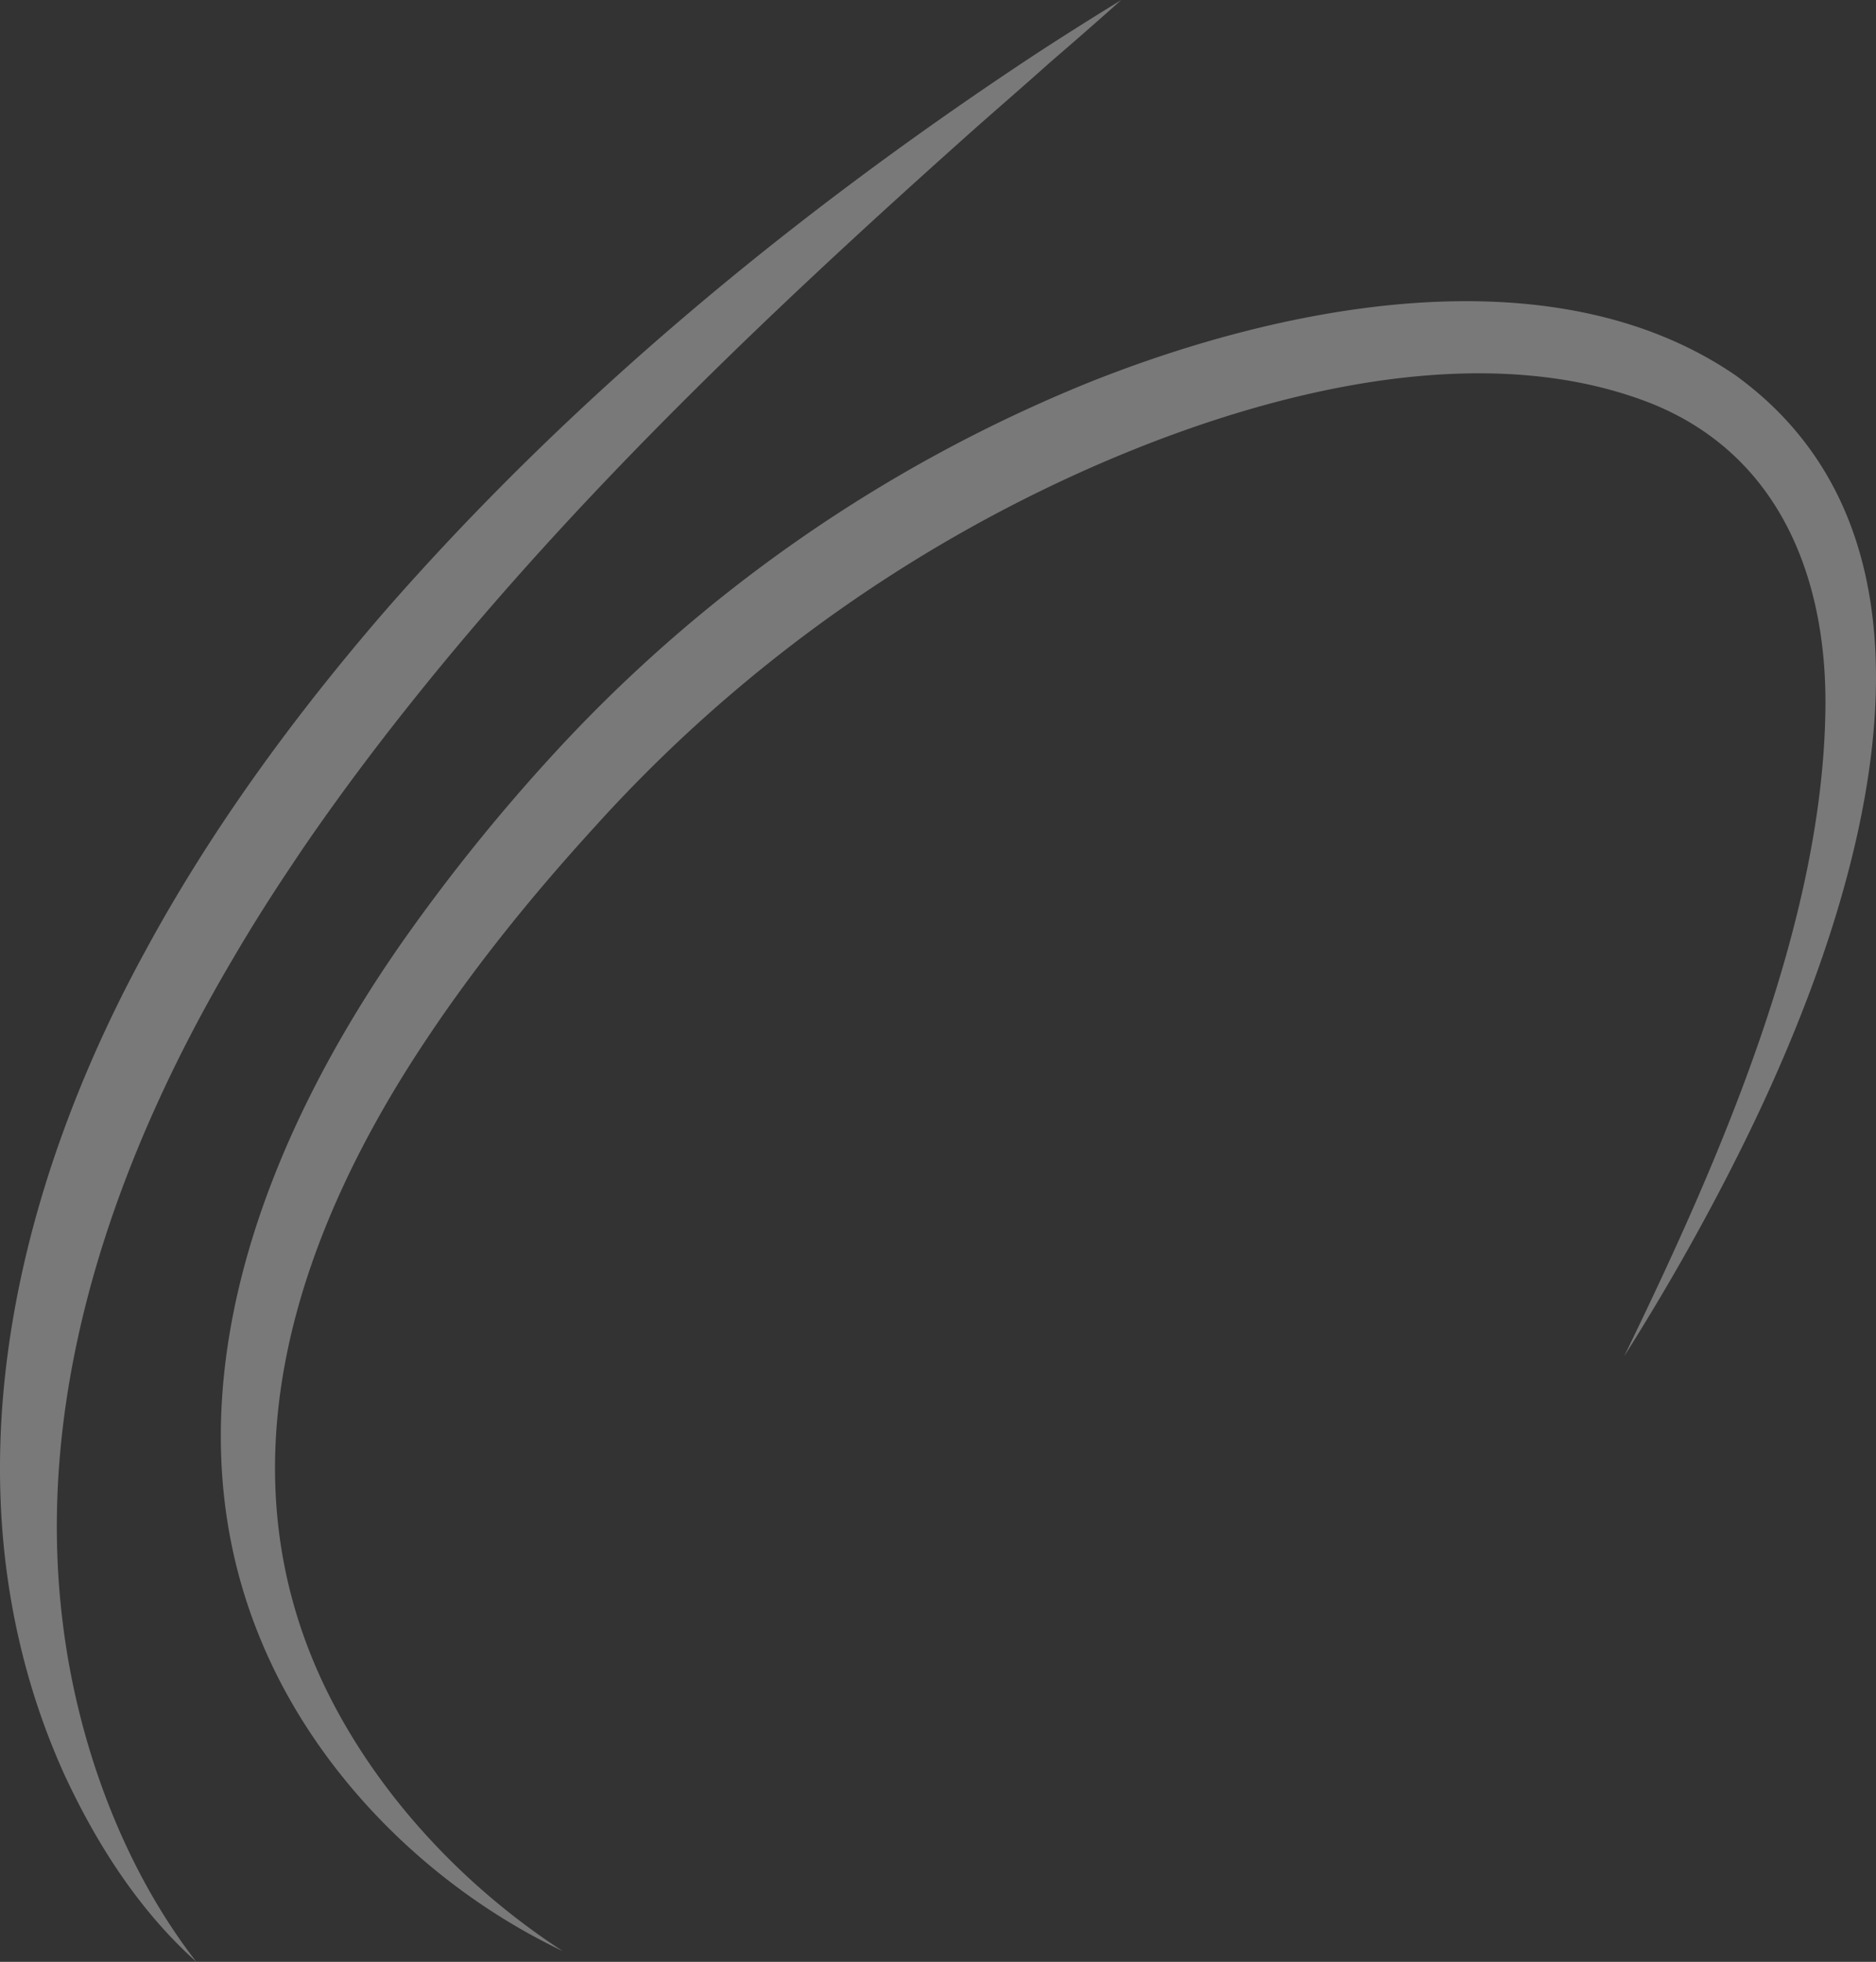 <svg xmlns="http://www.w3.org/2000/svg" width="554.151" height="579.149" viewBox="0 0 554.151 579.149"><rect x="0" y="0" width="554.151" height="579.149" fill="#333333" stroke="none"/><g id="Groupe_43" data-name="Groupe 43" transform="translate(-0.003)" opacity="0.345" style="mix-blend-mode: overlay;isolation: isolate"><path id="Trac&#xE9;_1" data-name="Trac&#xE9; 1" d="M58,579.149C41.079,564,28.574,544.439,19.044,523.927a209.027,209.027,0,0,1-12.98-37.954c-16.756-69.956,3.053-143.444,36.882-205.26,19.42-35.843,43.78-69.075,70.374-99.883C168.3,117.849,233.326,64.158,302.815,18.019,312.044,11.912,321.784,5.79,331.208,0c-6.882,6.159-14.052,12.408-21.06,18.437C303.8,24.121,295.657,31.2,289.181,36.886,223.192,95.632,158.421,157.18,105.46,228.131c-6.041,8.1-13.439,18.425-18.973,26.821-5.822,8.612-12.225,18.721-17.463,27.7C34.376,341.161,10.145,409.415,18.419,478.1,22.589,513.566,35.971,550.813,58,579.149" transform="translate(0.003)" fill="#fff"></path><path id="Trac&#xE9;_2" data-name="Trac&#xE9; 2" d="M117.109,509c-38.831-18.49-72.664-51.811-89.2-91.783-29.761-71.539.991-148.682,43.208-208.2a546.234,546.234,0,0,1,43.9-54.15,437.71,437.71,0,0,1,157.549-109c56.891-22.725,136.745-39.083,190.85-2.123,73.228,52.851,34.069,163.96.938,229.974-10.248,20.491-21.571,40.362-33.752,59.656,27.9-57.37,58.961-127.752,59.453-192.113.244-38.137-13.825-73.752-50.89-88.945C376.949,27.448,292.3,58.033,236.6,89.247A433.852,433.852,0,0,0,126.59,177c-18.3,20.037-35.494,41.19-50.463,63.817-38.981,58.705-61.6,128.507-26.988,194.809C64.571,465.171,89.184,490.912,117.109,509" transform="translate(49.17 67.007)" fill="#fff"></path></g></svg>